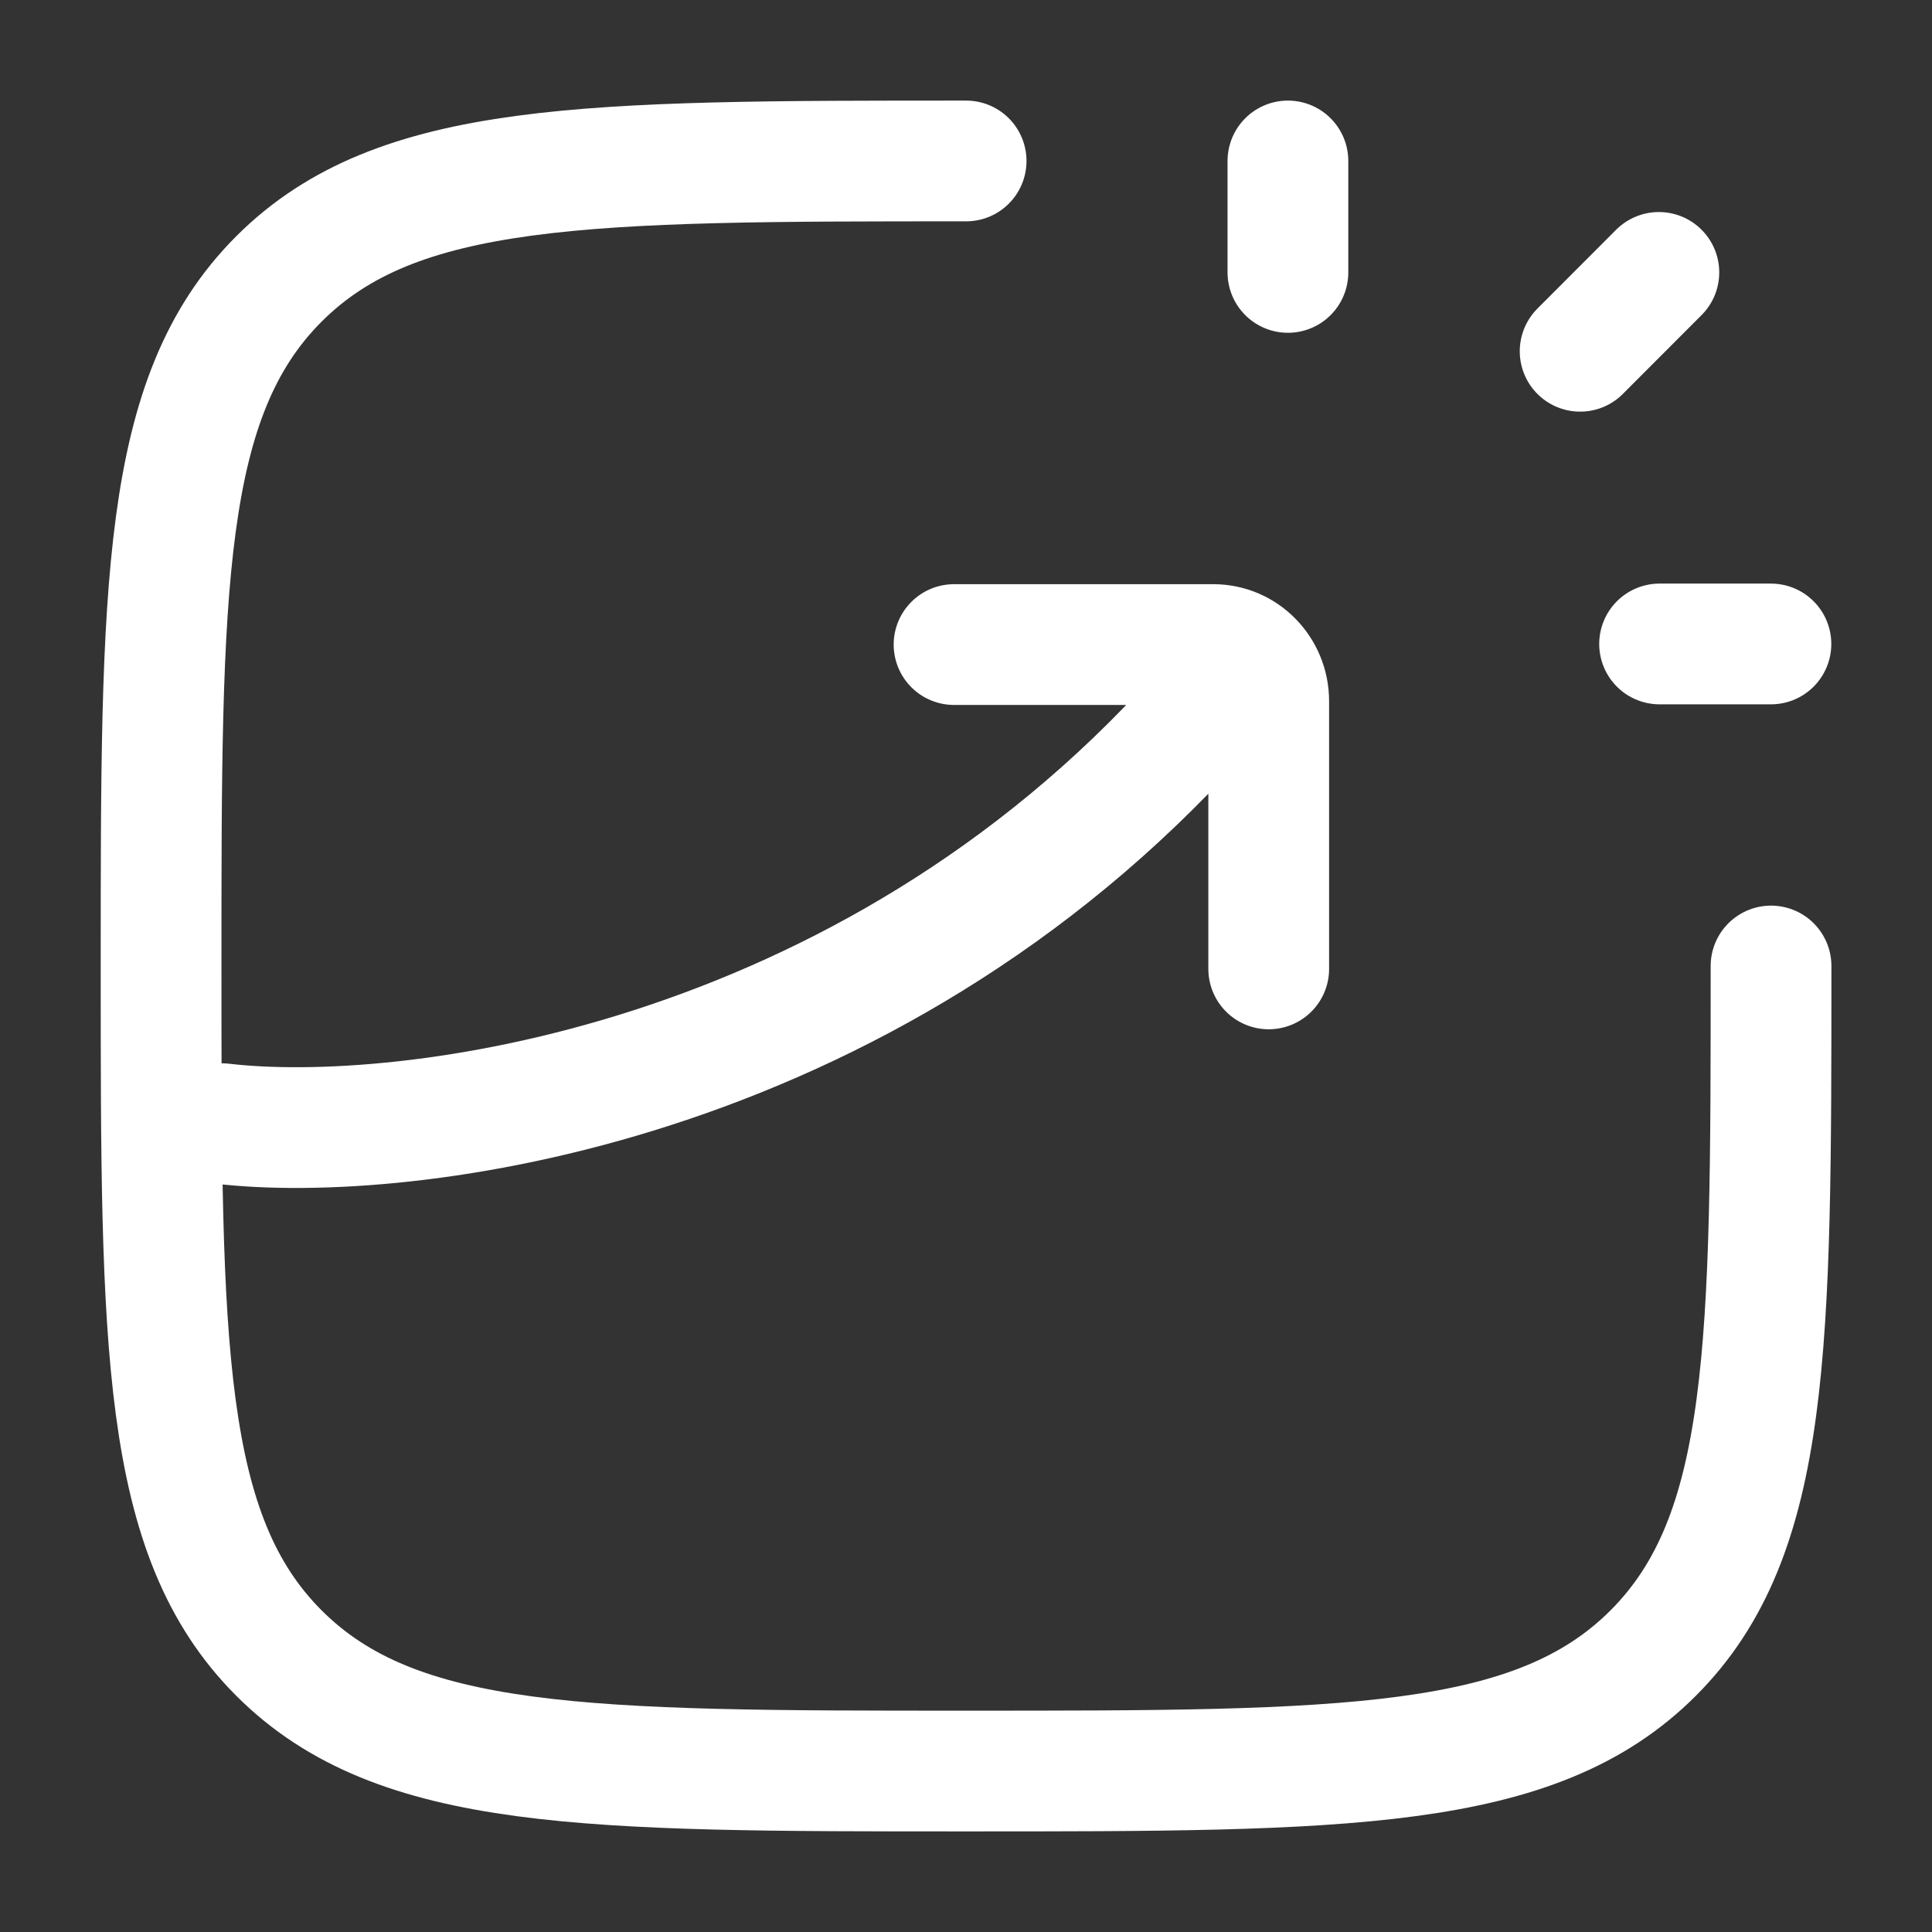 <svg width="16" height="16" viewBox="0 0 16 16" fill="none" xmlns="http://www.w3.org/2000/svg">
<rect x="0" y="0" width="16" height="16" fill="#333333" stroke="none"/>
<path d="M10.666 2.256V1.333M13.086 2.909L13.738 2.256M13.744 5.333H14.666" stroke="white" stroke-linecap="round" stroke-linejoin="round"/>
<path d="M14.667 8C14.667 11.143 14.667 12.714 13.691 13.69C12.715 14.667 11.143 14.667 8.001 14.667C4.858 14.667 3.287 14.667 2.31 13.69C1.334 12.714 1.334 11.143 1.334 8C1.334 4.857 1.334 3.286 2.31 2.31C3.287 1.333 4.858 1.333 8.001 1.333" stroke="white" stroke-linecap="round" stroke-linejoin="round"/>
<path d="M7.901 5.338H10.049C10.302 5.338 10.507 5.548 10.507 5.807V8.024M1.84 9.306C3.355 9.483 7.158 9.009 9.928 5.926" stroke="white" stroke-linecap="round" stroke-linejoin="round"/>
</svg>
